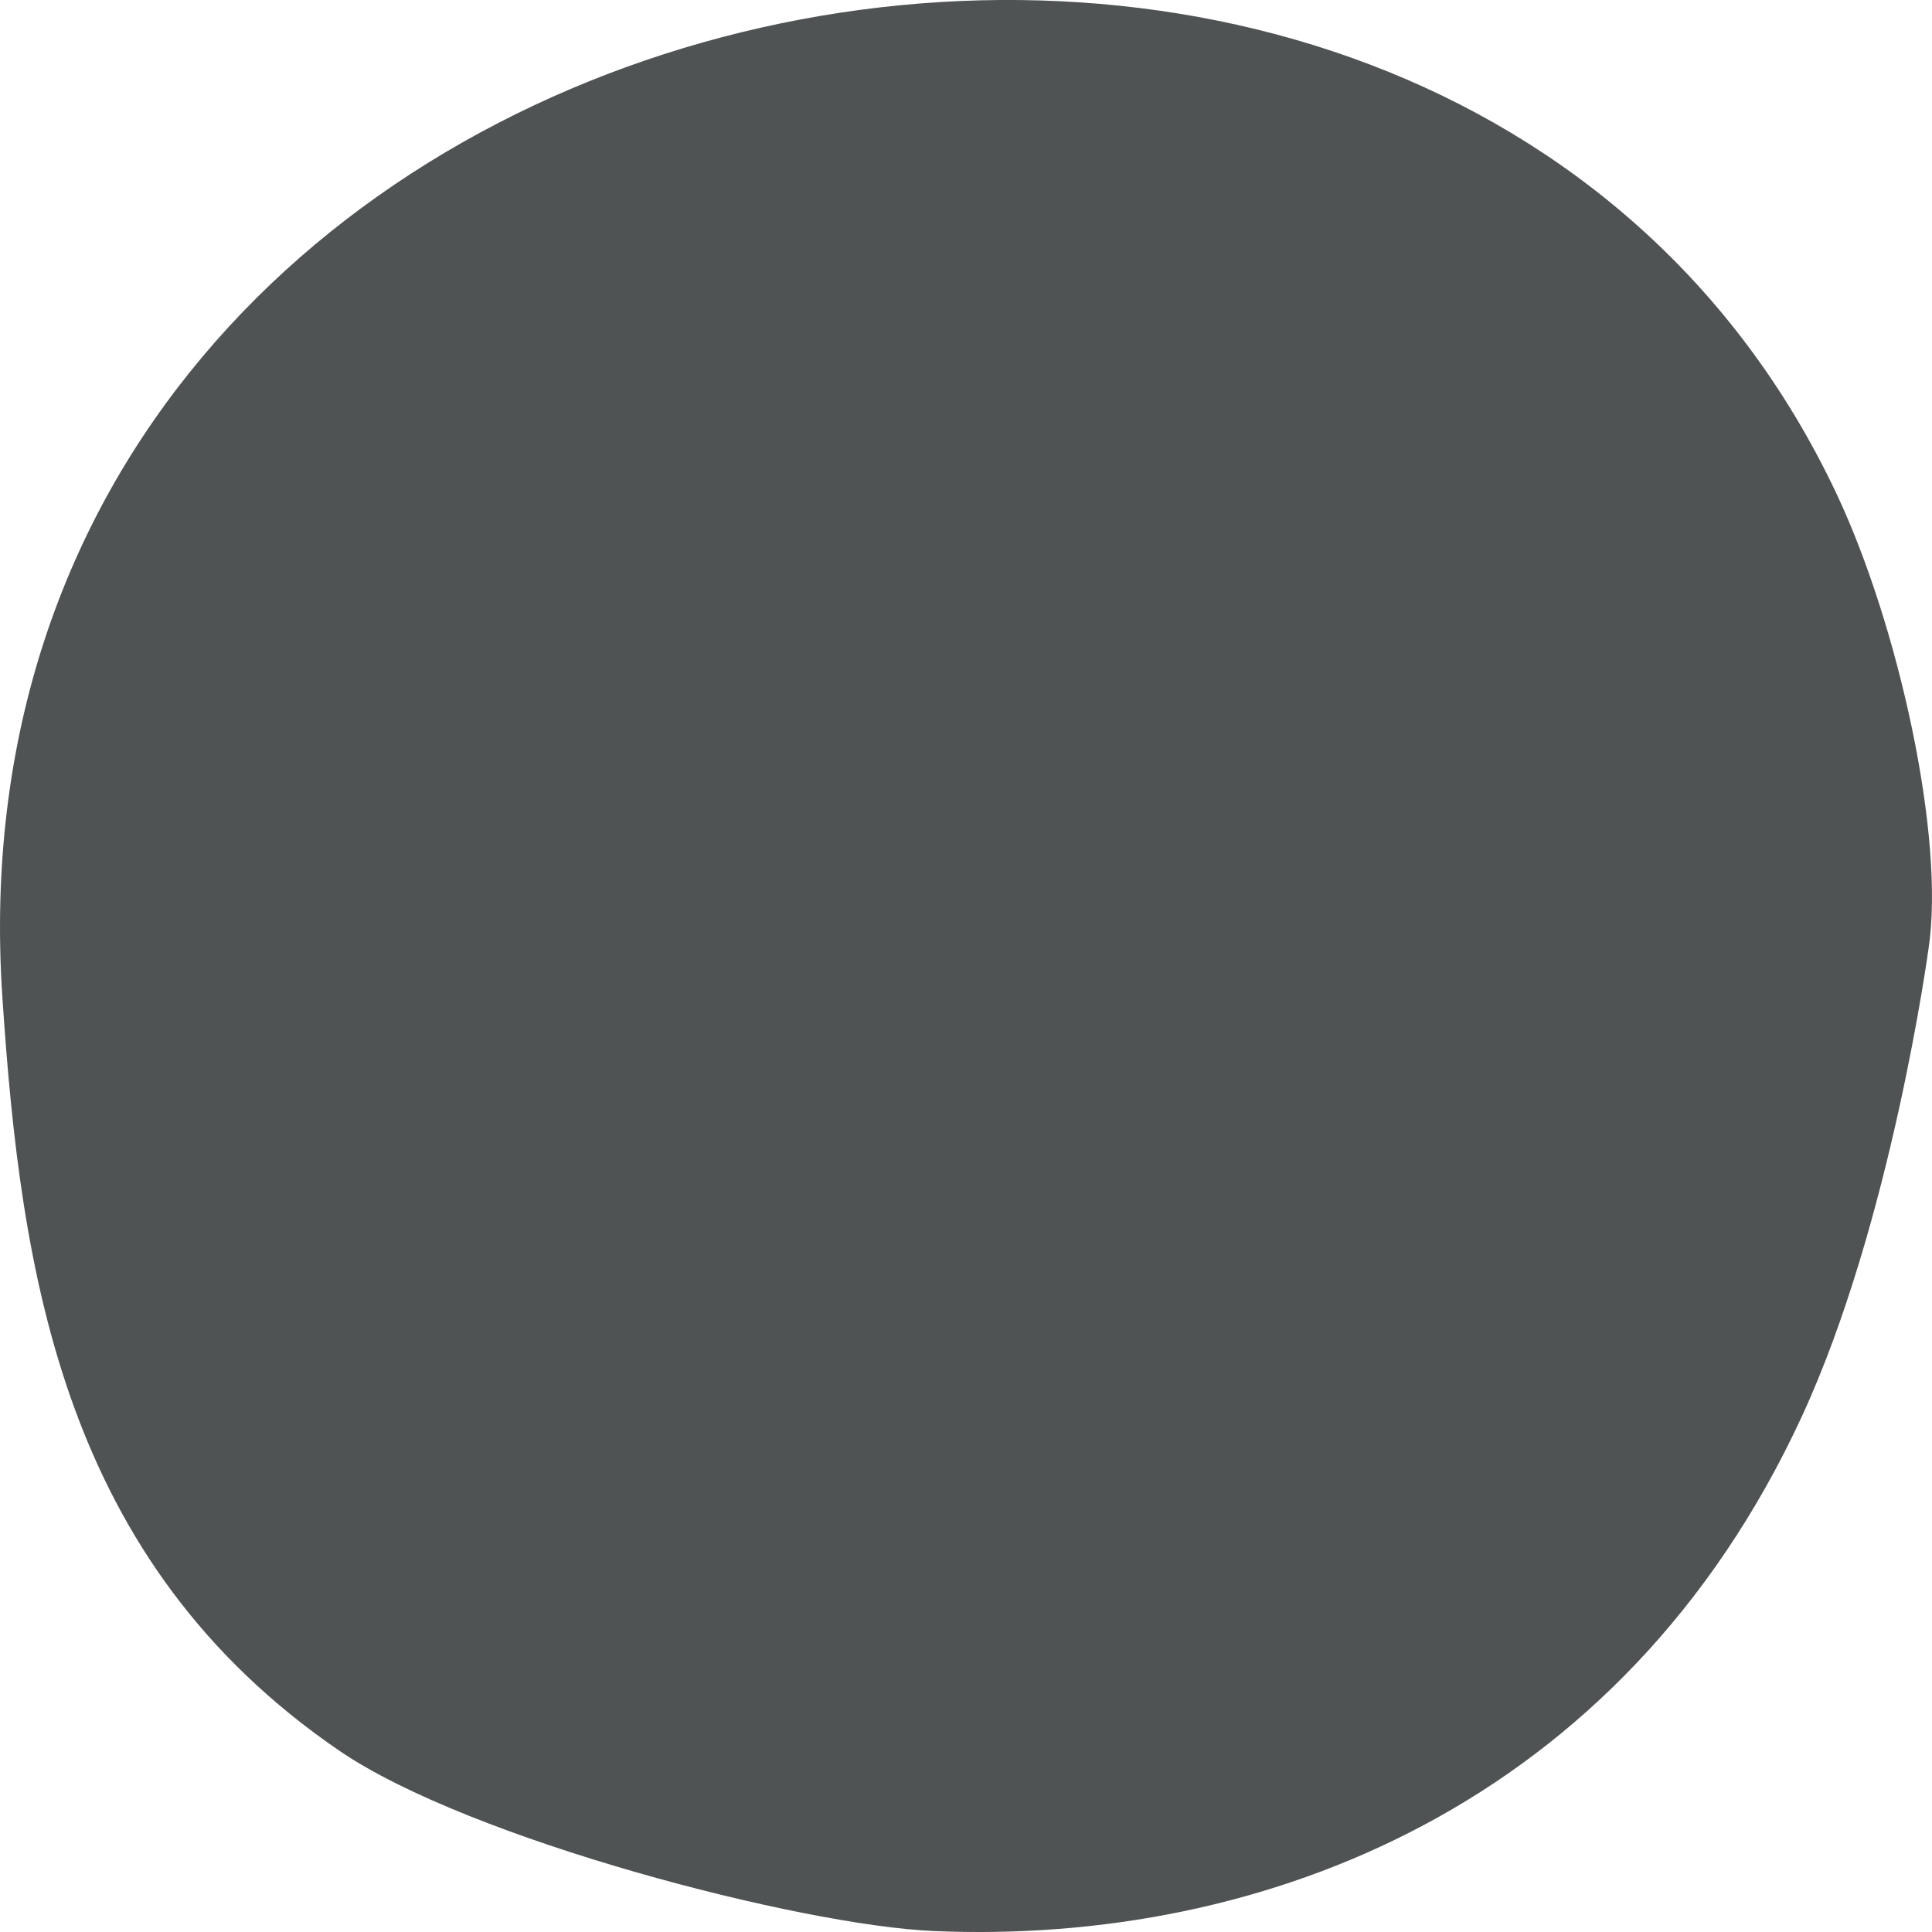 <svg xmlns="http://www.w3.org/2000/svg" viewBox="0 0 160 160" width="160" height="160"><defs><style>.b{fill:#505354;stroke-width:0px;}</style></defs><path class="b" d="M159.71,78.58s-3.07,22.7-10.51,38.77c-14.88,32.14-44.53,43.75-71.88,42.57-11.05-.47-38.5-7.61-49.2-14.92C5.17,129.32,1.73,105.49.2,82.65-5.64-4.18,118.66-29.88,152.08,40.86c5.16,10.93,9.03,28.56,7.63,37.72h0Z"/></svg>
